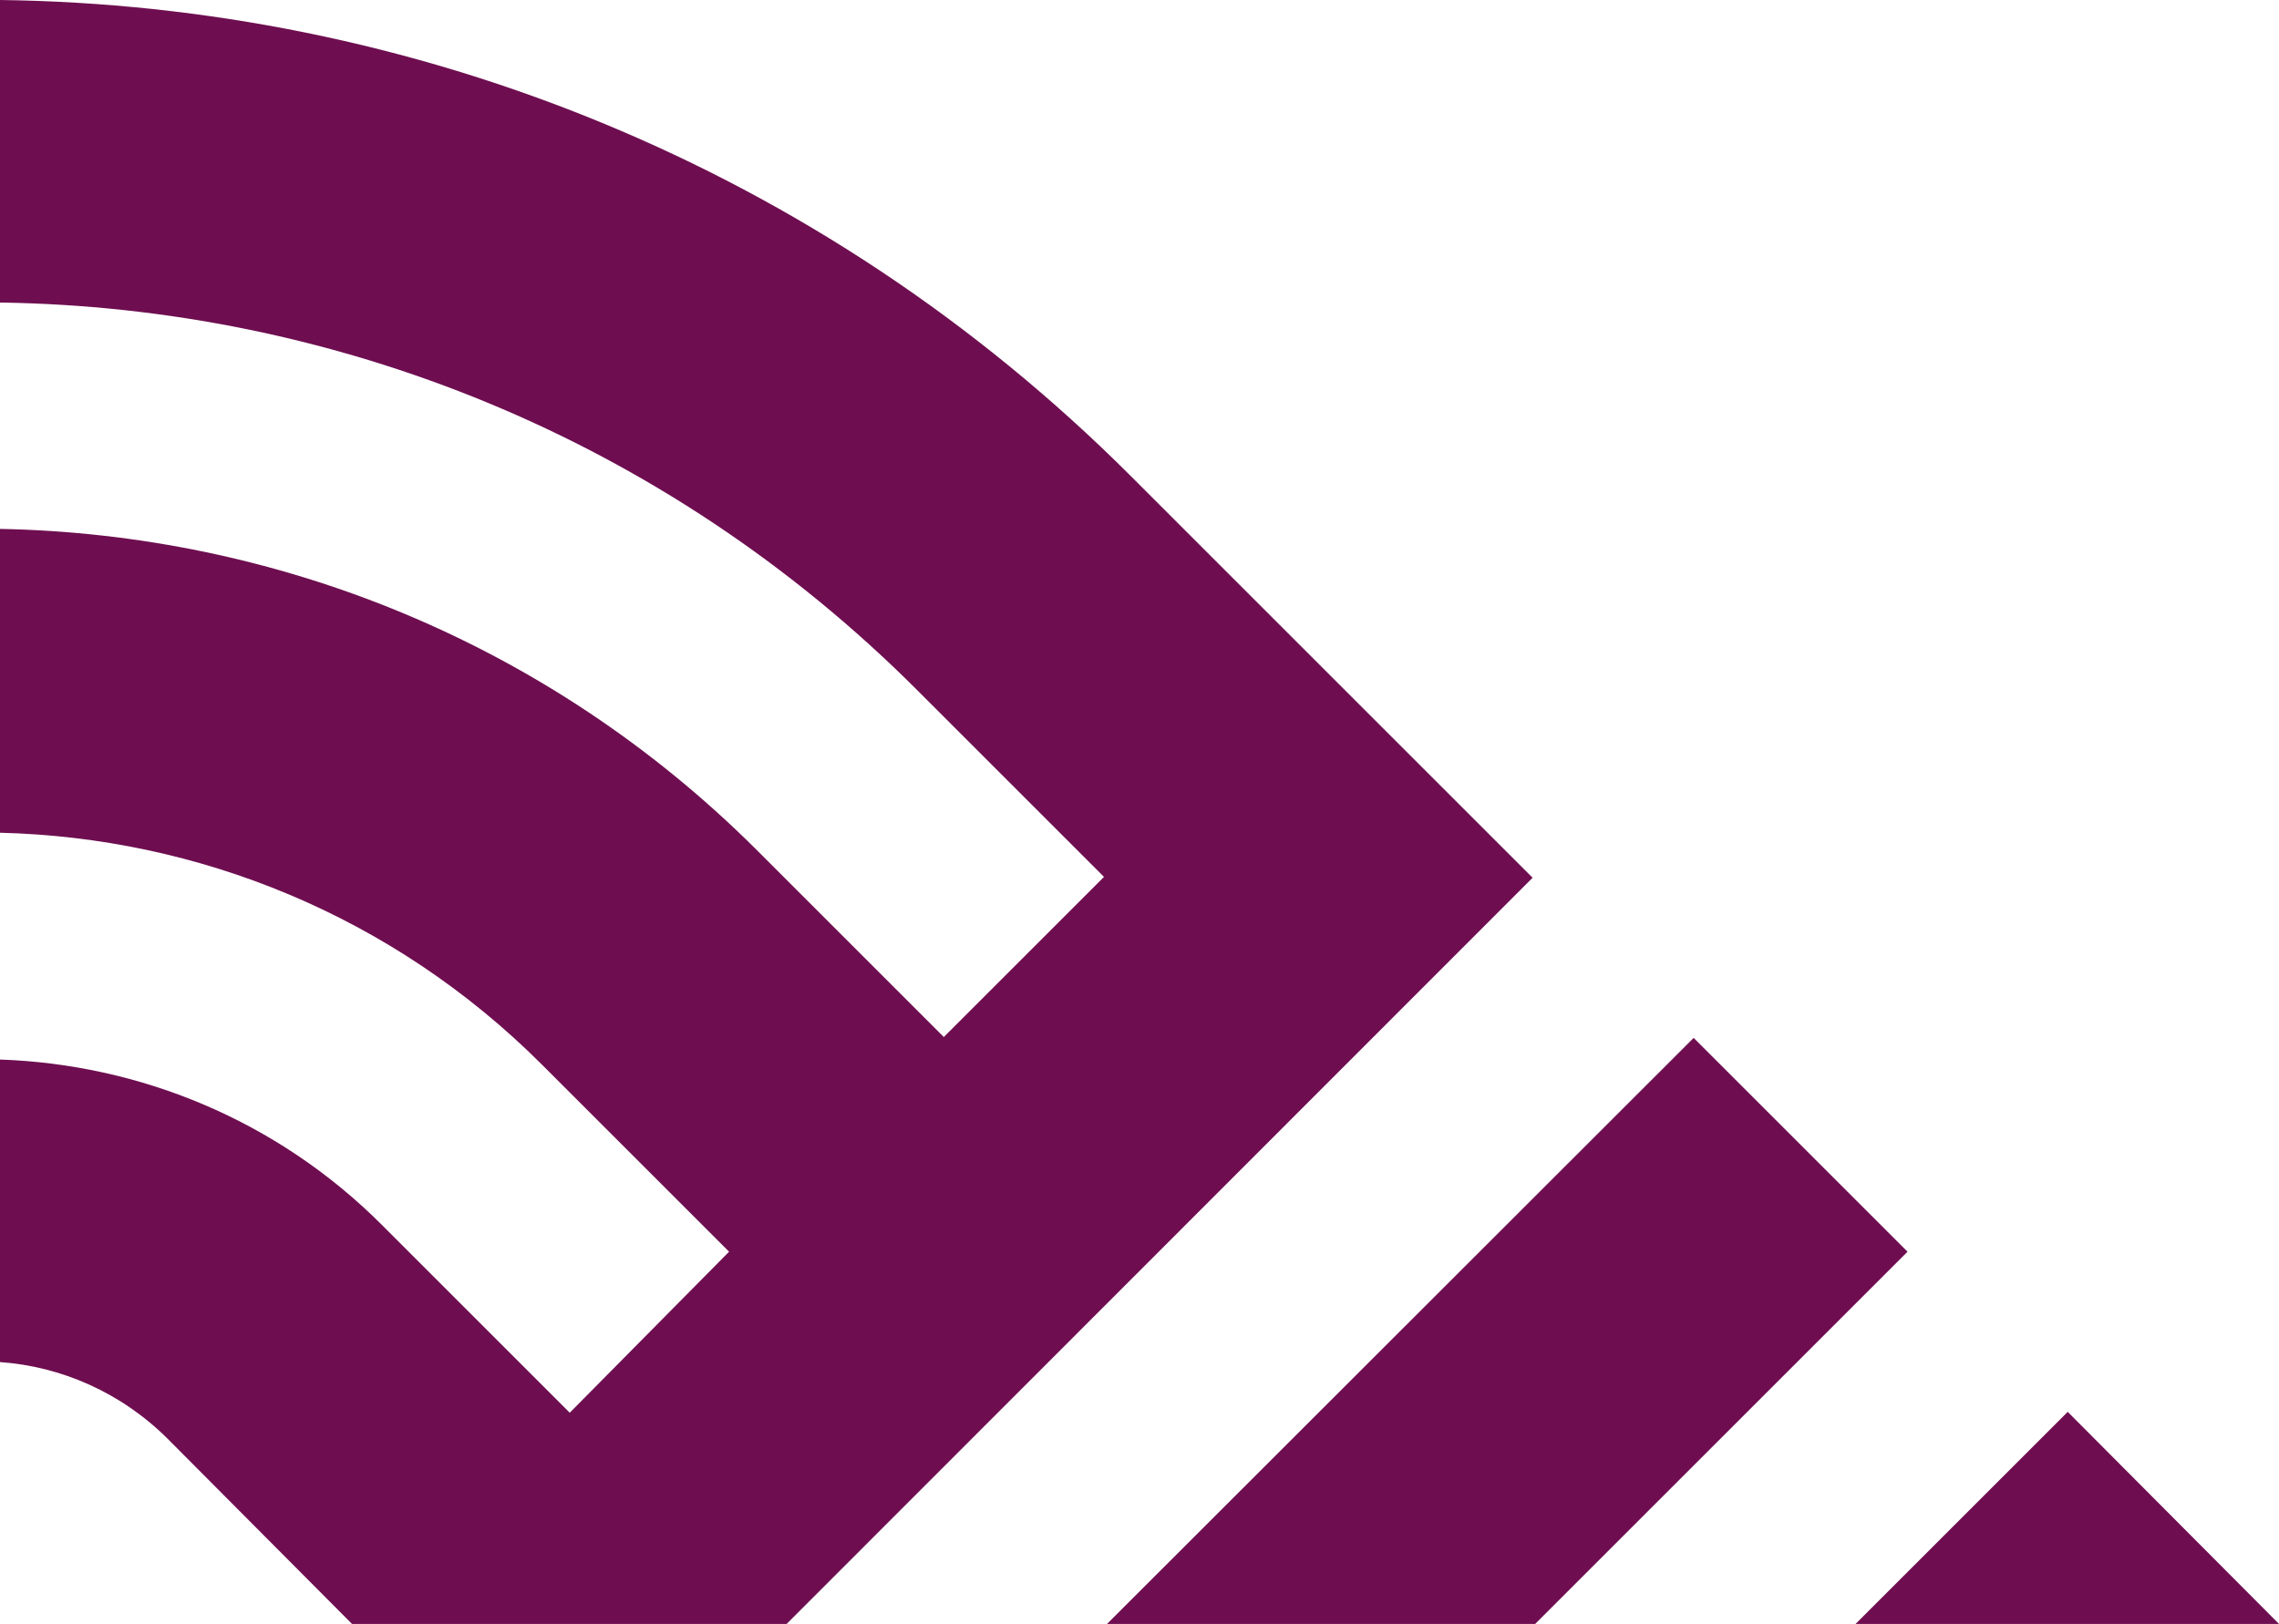 <svg enable-background="new 0 0 526.4 375.2" viewBox="0 0 526.4 375.2" xmlns="http://www.w3.org/2000/svg"><g clip-rule="evenodd" fill="#6e0e50" fill-rule="evenodd"><path d="m0 69.9c76.8 1.1 153.2 30.9 211.8 89.5l43.2 43.2-37 37-43.2-43.2c-48.4-48.3-111.4-73-174.8-74.2v70.2c45.5 1.1 90.6 19 125.2 53.6l43.2 43.2-36.8 37.2-43.4-43.4c-24.4-24.4-56.2-37.1-88.2-38.2v69.9c14.1 1 28 7 38.8 17.8l42.6 42.8h100.2l172.4-172.5-92.8-92.8c-72.2-72.2-166.5-108.8-261.2-110z"/><path d="m428.6 375.2h97.8l-48.8-49z"/><path d="m354.6 375.2 86-86-49.4-49.4-135.5 135.4z"/></g></svg>